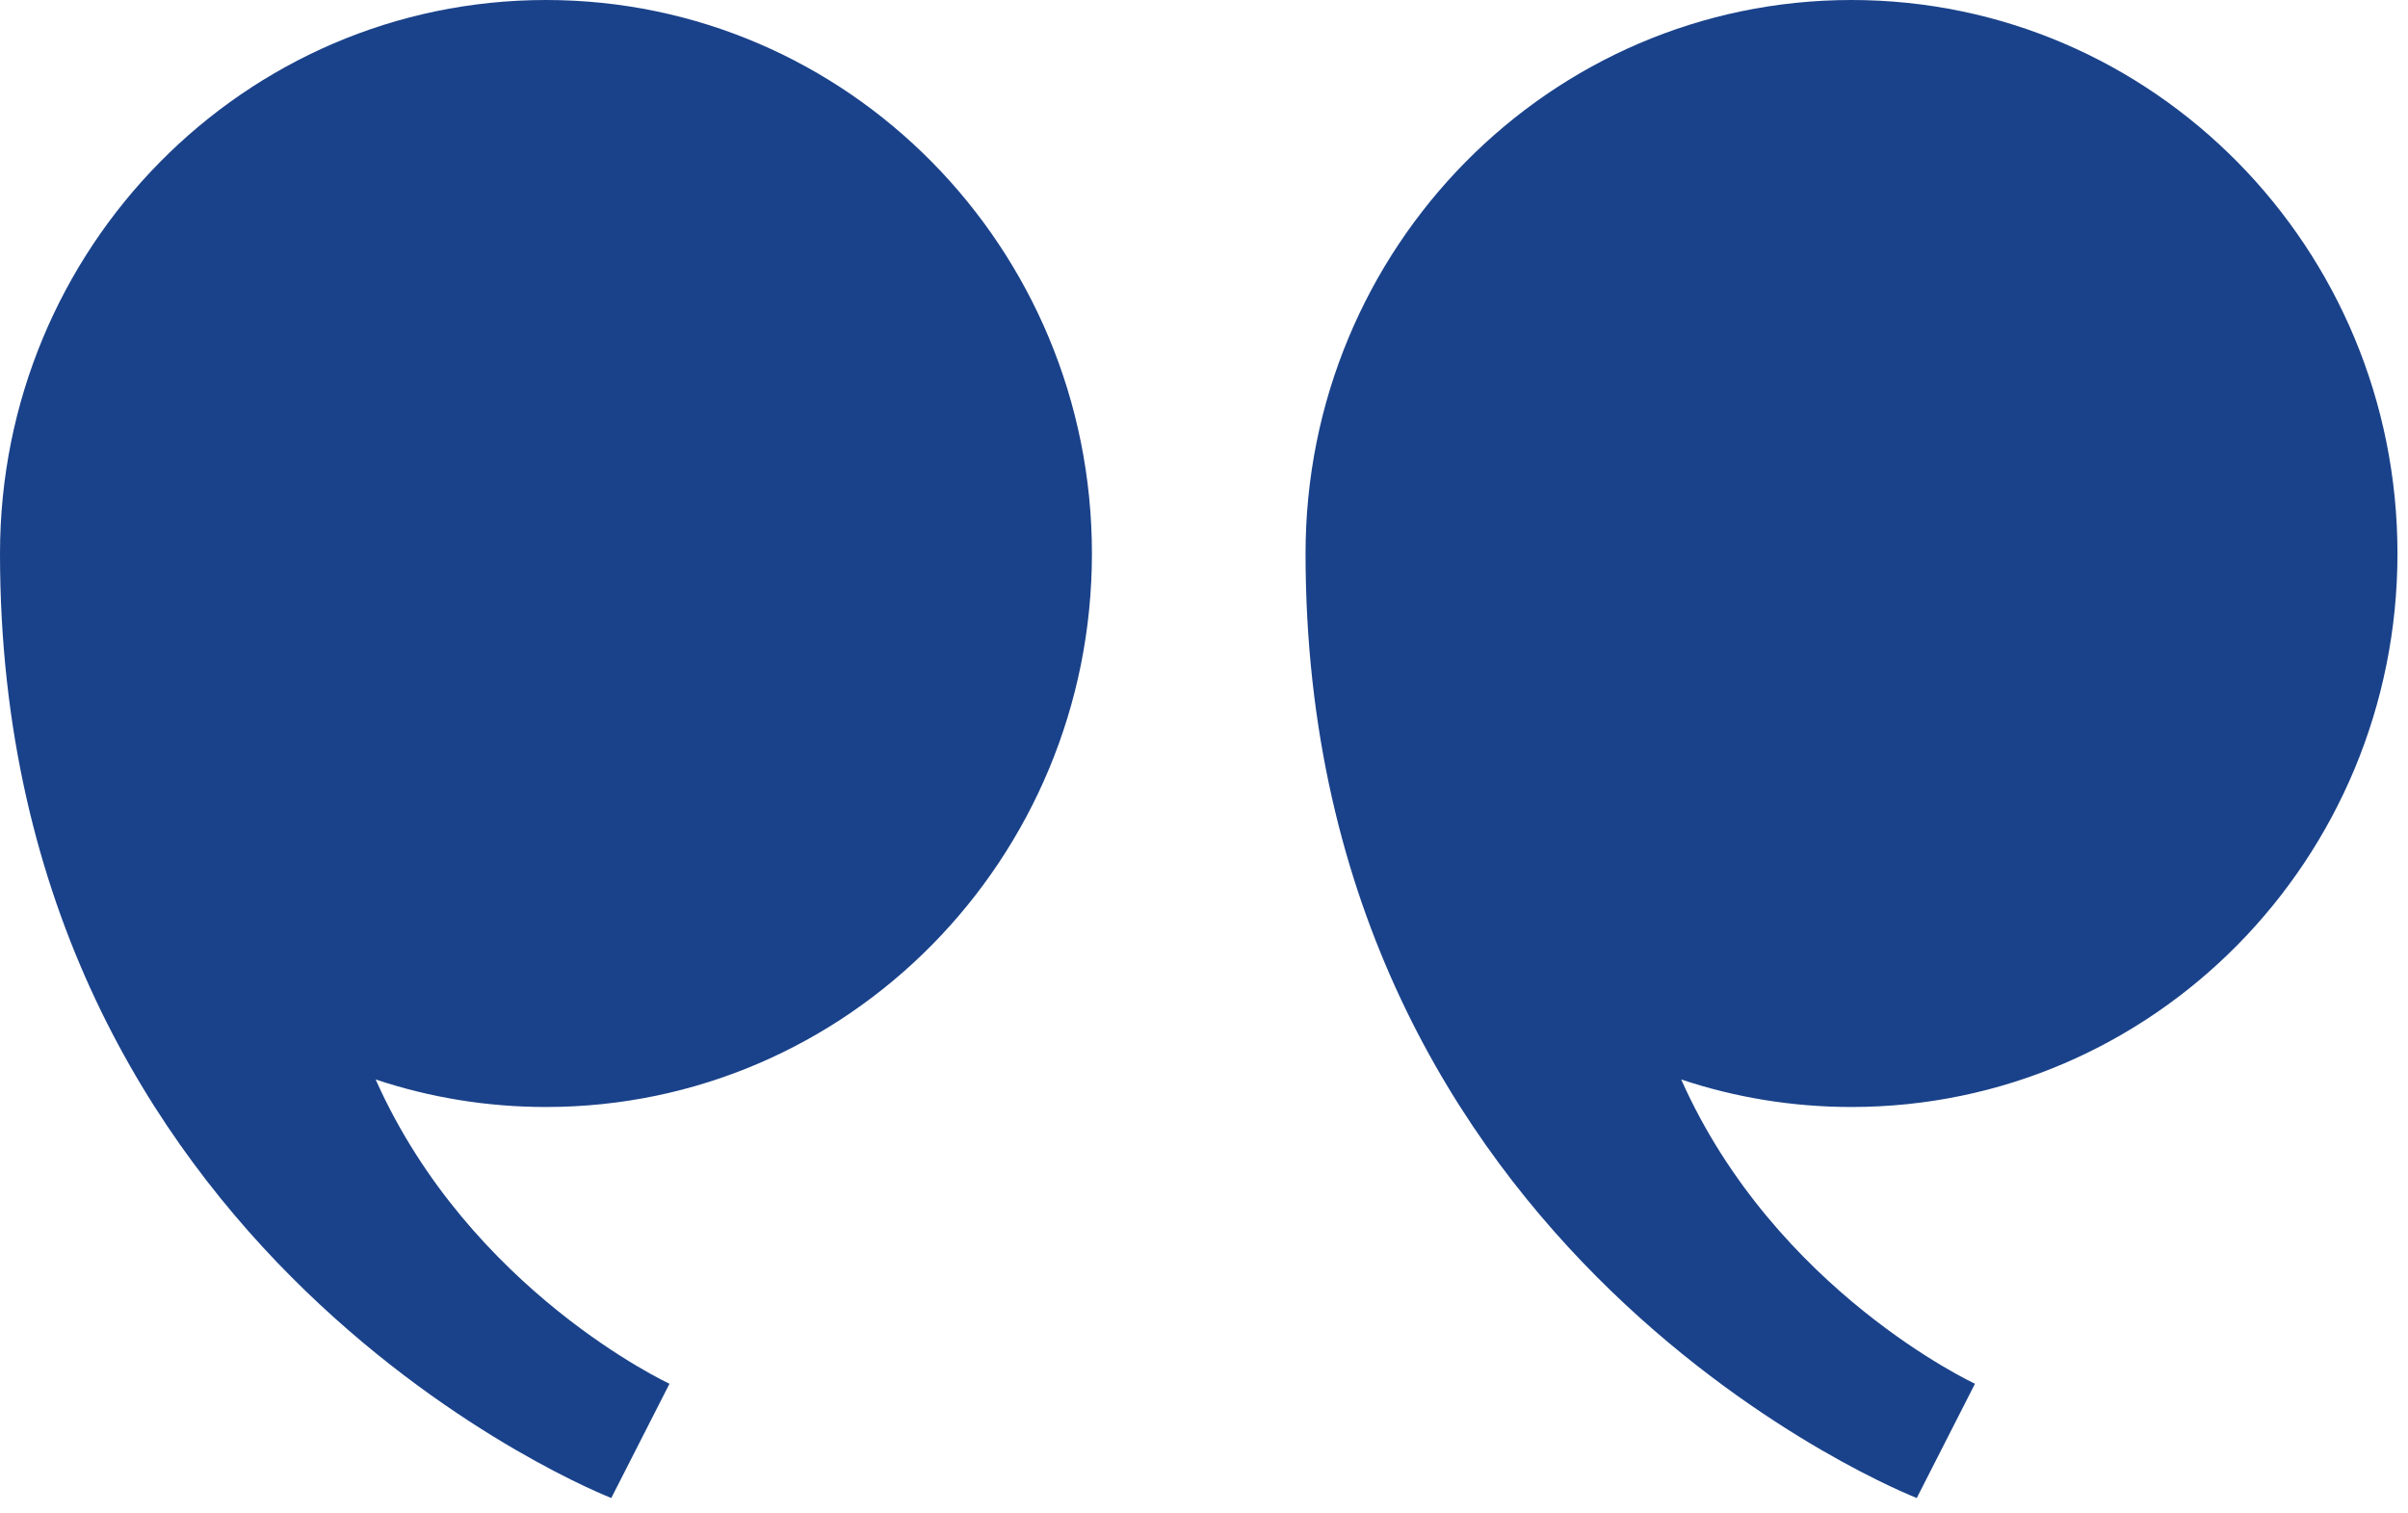 <svg width="35" height="22" viewBox="0 0 35 22" fill="none" xmlns="http://www.w3.org/2000/svg">
<path d="M18.976 8.046C18.976 18.329 27.86 21.776 27.86 21.776L28.706 20.115C28.706 20.115 25.805 18.77 24.436 15.692C25.215 15.952 26.047 16.092 26.911 16.092C31.294 16.092 34.847 12.489 34.847 8.046C34.847 3.602 31.294 0 26.911 0C22.528 0 18.976 3.602 18.976 8.046H18.976Z" fill="#1A428A"/>
<path d="M0 8.046C0 18.329 8.885 21.776 8.885 21.776L9.731 20.115C9.731 20.115 6.83 18.77 5.46 15.692C6.239 15.952 7.071 16.092 7.936 16.092C12.318 16.092 15.871 12.489 15.871 8.046C15.871 3.602 12.318 0 7.936 0C3.553 0 3.52859e-05 3.602 3.52859e-05 8.046H0Z" fill="#1A428A"/>
</svg>
